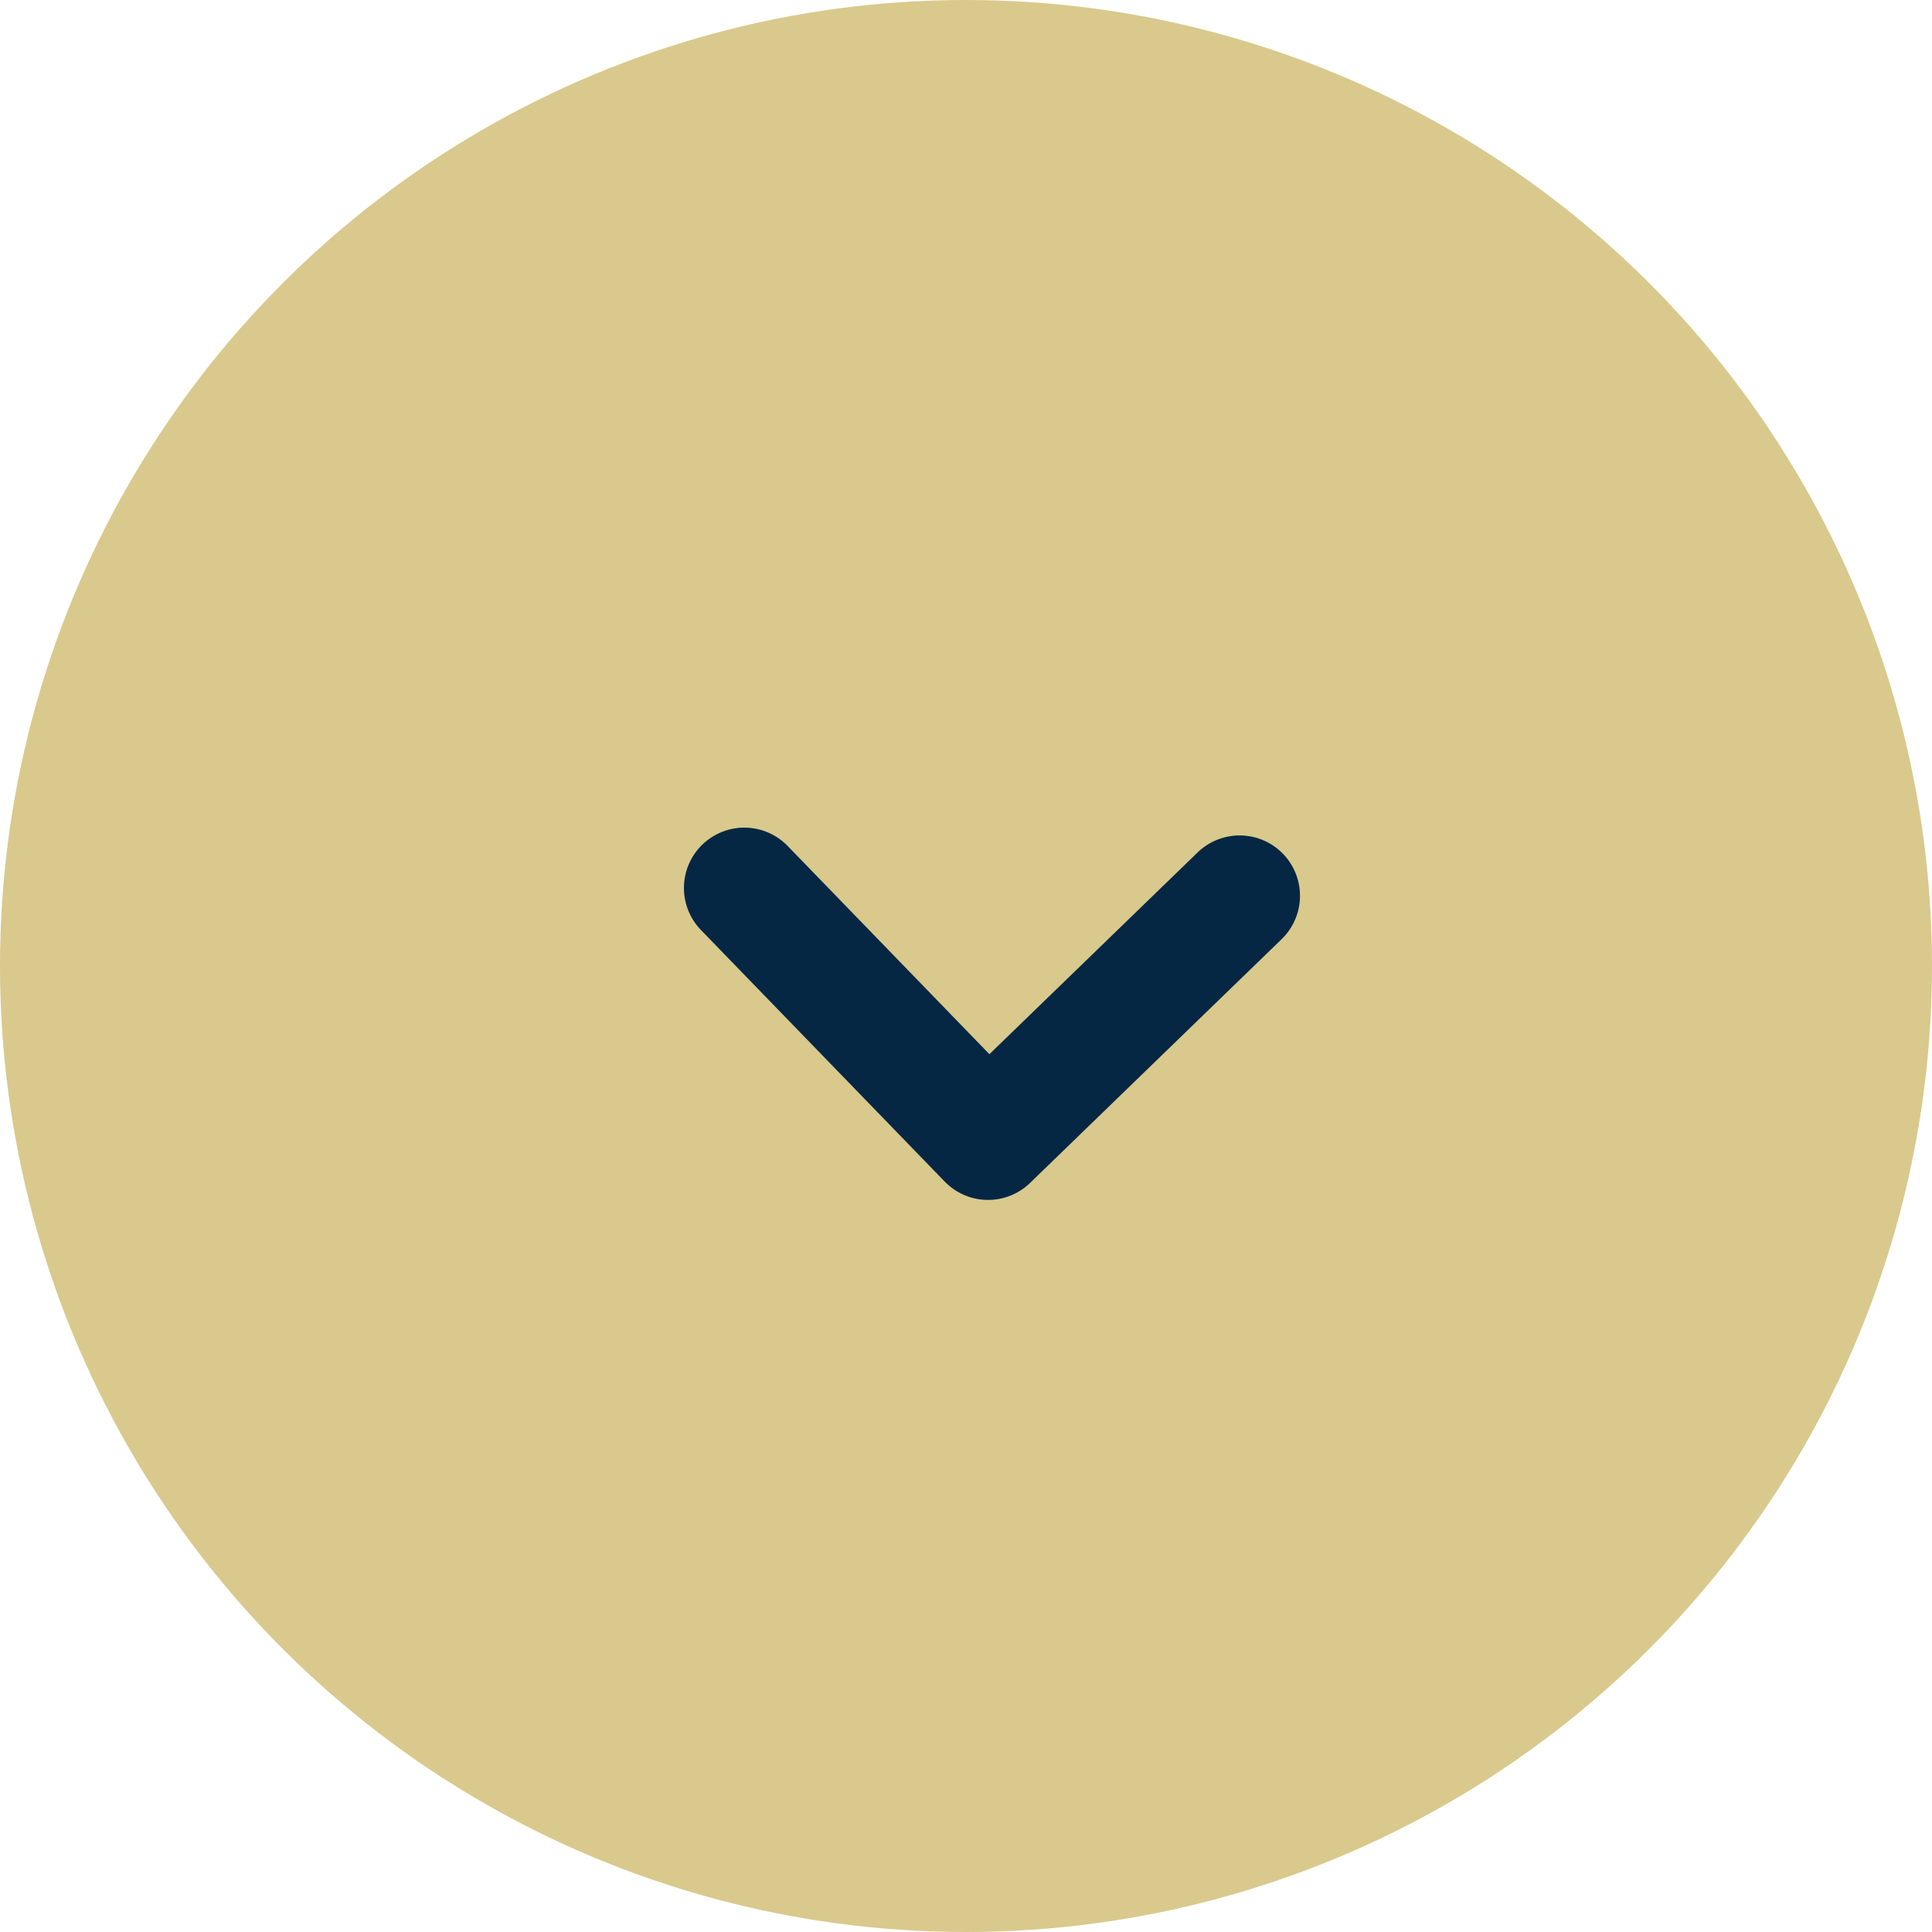 <svg width="24" height="24" viewBox="0 0 24 24" fill="none" xmlns="http://www.w3.org/2000/svg">
    <circle cx="12" cy="12" r="12" transform="rotate(90.897 12 12)" fill="#D9C98D"/>
    <path d="m9.246 11.031 3.028 3.125 3.125-3.028" stroke="#052744" stroke-width="1.5" stroke-linecap="round" stroke-linejoin="round"/>
</svg>

